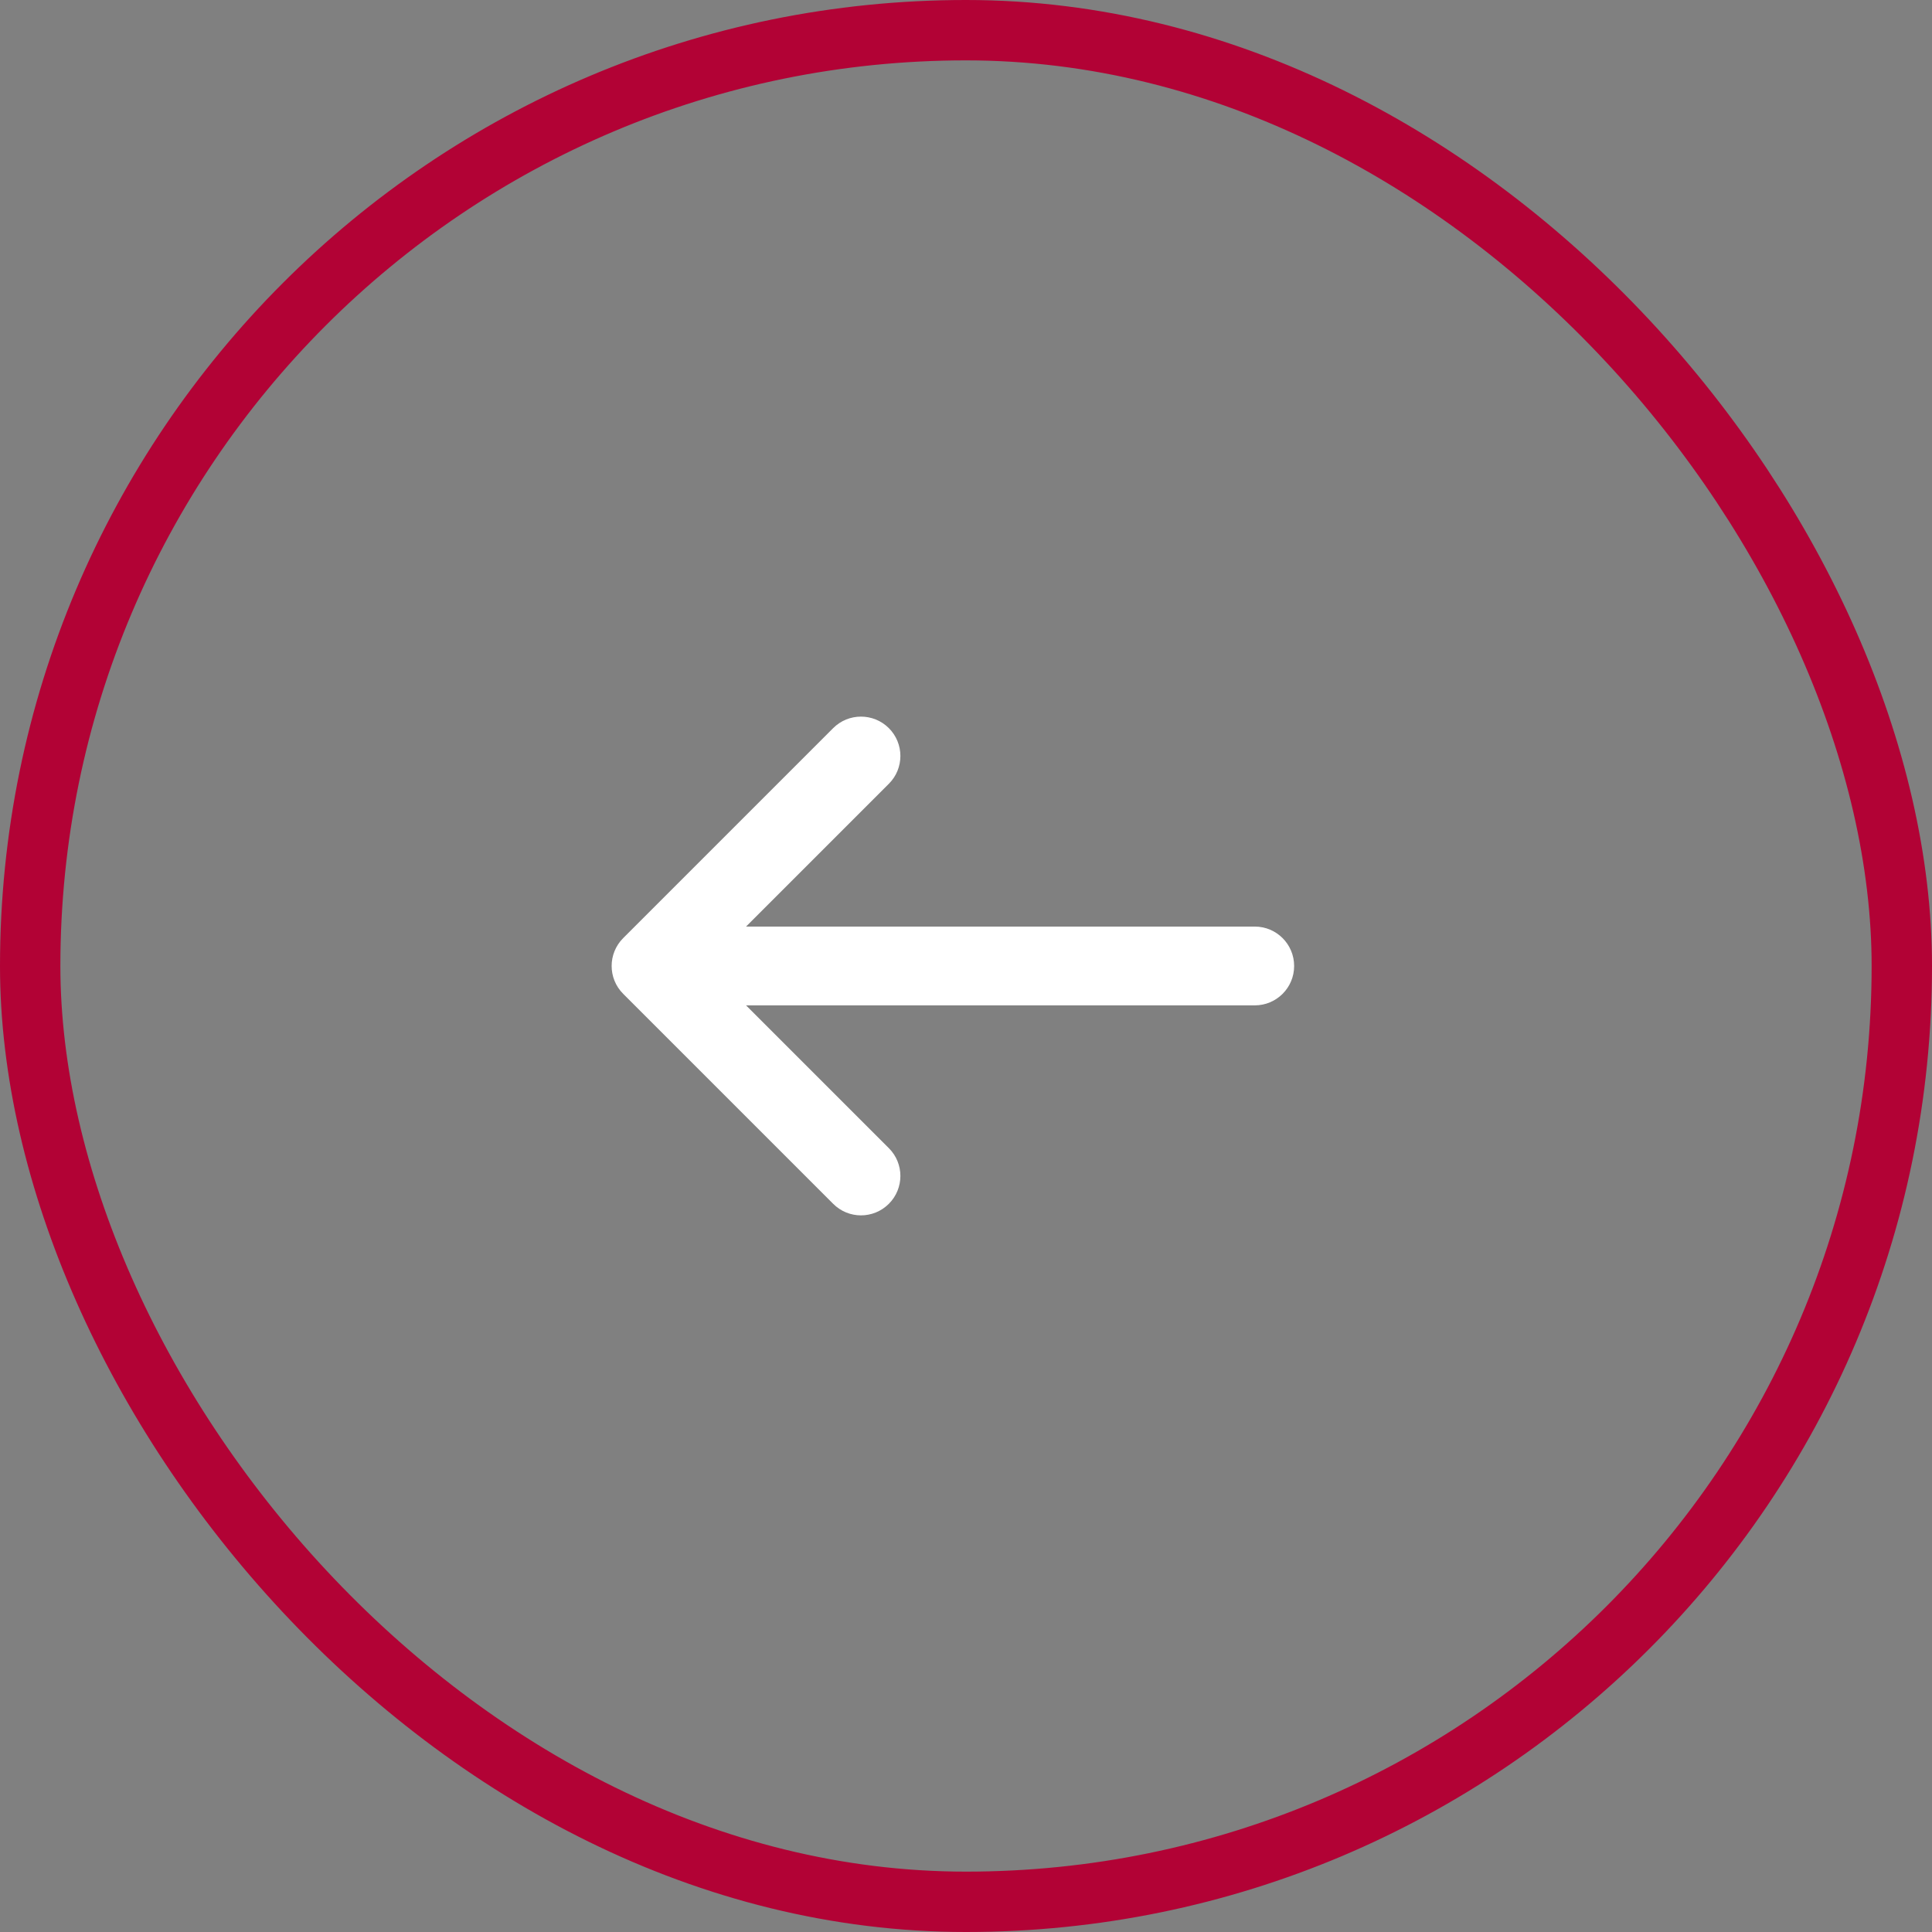 <?xml version="1.0" encoding="UTF-8"?>
<svg xmlns="http://www.w3.org/2000/svg" width="32" height="32" viewBox="0 0 32 32" fill="none">
  <rect x="0" y="0" width="32" height="32" fill="#808080" stroke="none"/>
  <path d="M14.722 12.982C14.977 12.728 14.977 12.315 14.722 12.06C14.467 11.806 14.054 11.806 13.8 12.06L10.322 15.538C10.067 15.793 10.067 16.206 10.322 16.461L13.8 19.939C14.054 20.194 14.467 20.194 14.722 19.939C14.977 19.684 14.977 19.271 14.722 19.017L12.357 16.652H20.783C21.143 16.652 21.435 16.36 21.435 16C21.435 15.639 21.143 15.347 20.783 15.347H12.357L14.722 12.982Z" fill="white"></path>
  <rect x="0.5" y="0.5" width="31" height="31" rx="15.5" stroke="#B20235"></rect>
</svg>
